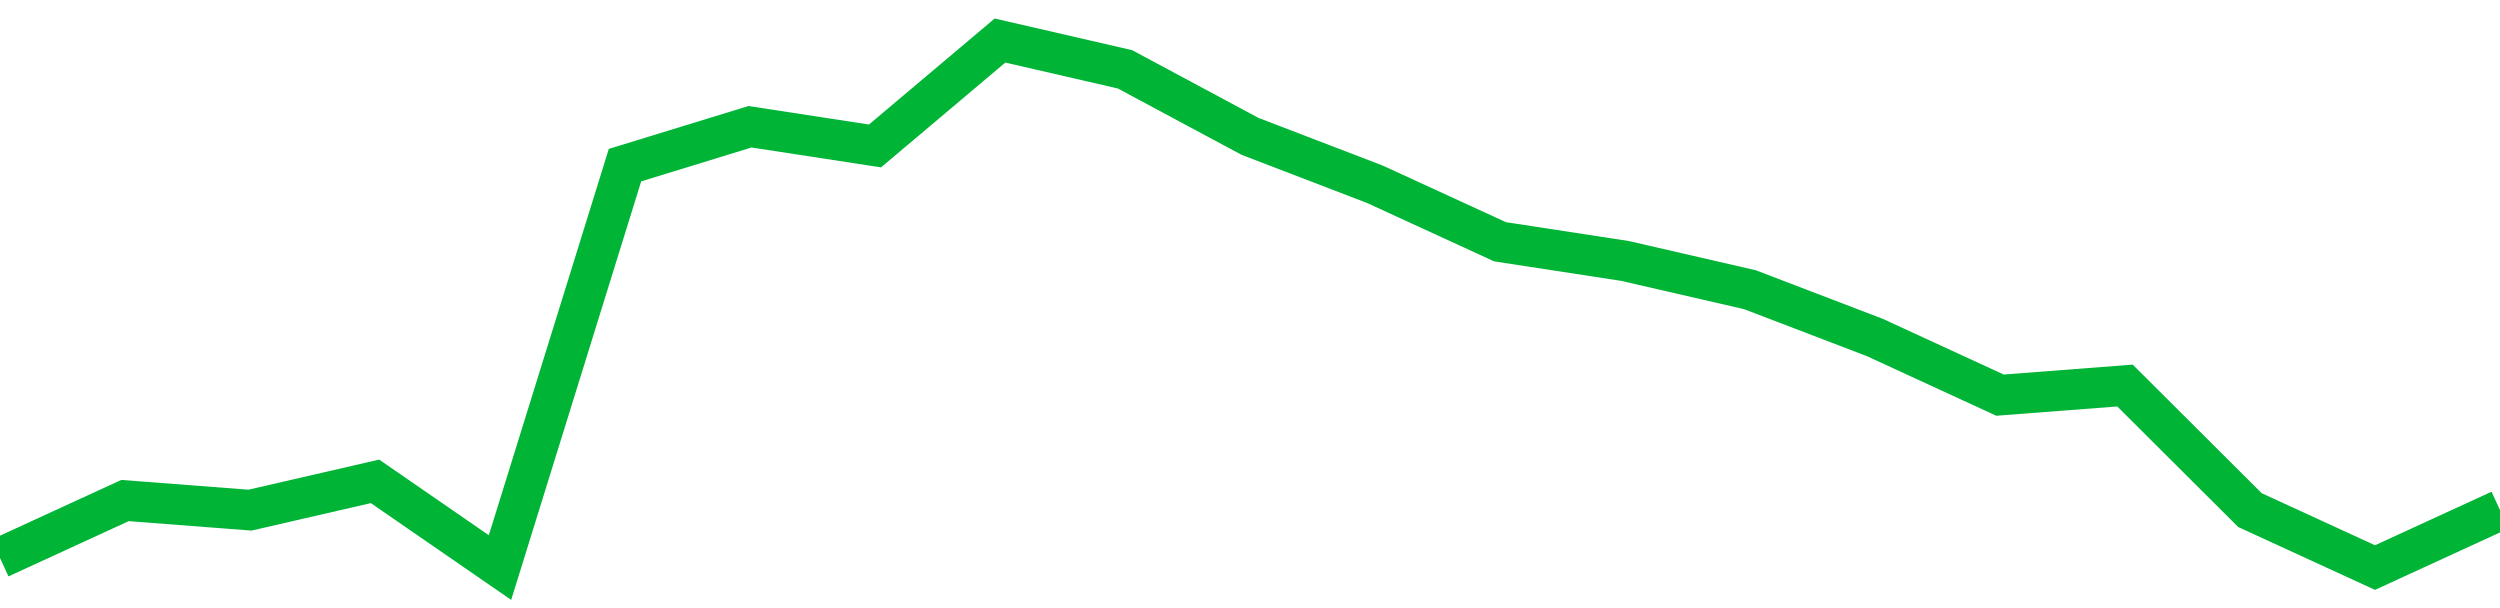 <!-- Generated with https://github.com/jxxe/sparkline/ --><svg viewBox="0 0 185 45" class="sparkline" xmlns="http://www.w3.org/2000/svg"><path class="sparkline--fill" d="M 0 41.29 L 0 41.29 L 9.25 37.04 L 18.5 37.75 L 27.75 35.62 L 37 42 L 46.25 12.22 L 55.5 9.38 L 64.75 10.8 L 74 3 L 83.25 5.13 L 92.5 10.09 L 101.75 13.64 L 111 17.89 L 120.25 19.31 L 129.5 21.44 L 138.75 24.98 L 148 29.24 L 157.25 28.53 L 166.5 37.75 L 175.75 42 L 185 37.75 V 45 L 0 45 Z" stroke="none" fill="none" ></path><path class="sparkline--line" d="M 0 41.29 L 0 41.29 L 9.25 37.04 L 18.5 37.75 L 27.75 35.62 L 37 42 L 46.25 12.22 L 55.5 9.38 L 64.75 10.8 L 74 3 L 83.25 5.13 L 92.5 10.09 L 101.75 13.64 L 111 17.89 L 120.25 19.31 L 129.5 21.44 L 138.75 24.98 L 148 29.24 L 157.25 28.53 L 166.5 37.75 L 175.75 42 L 185 37.75" fill="none" stroke-width="3" stroke="#00B436" ></path></svg>